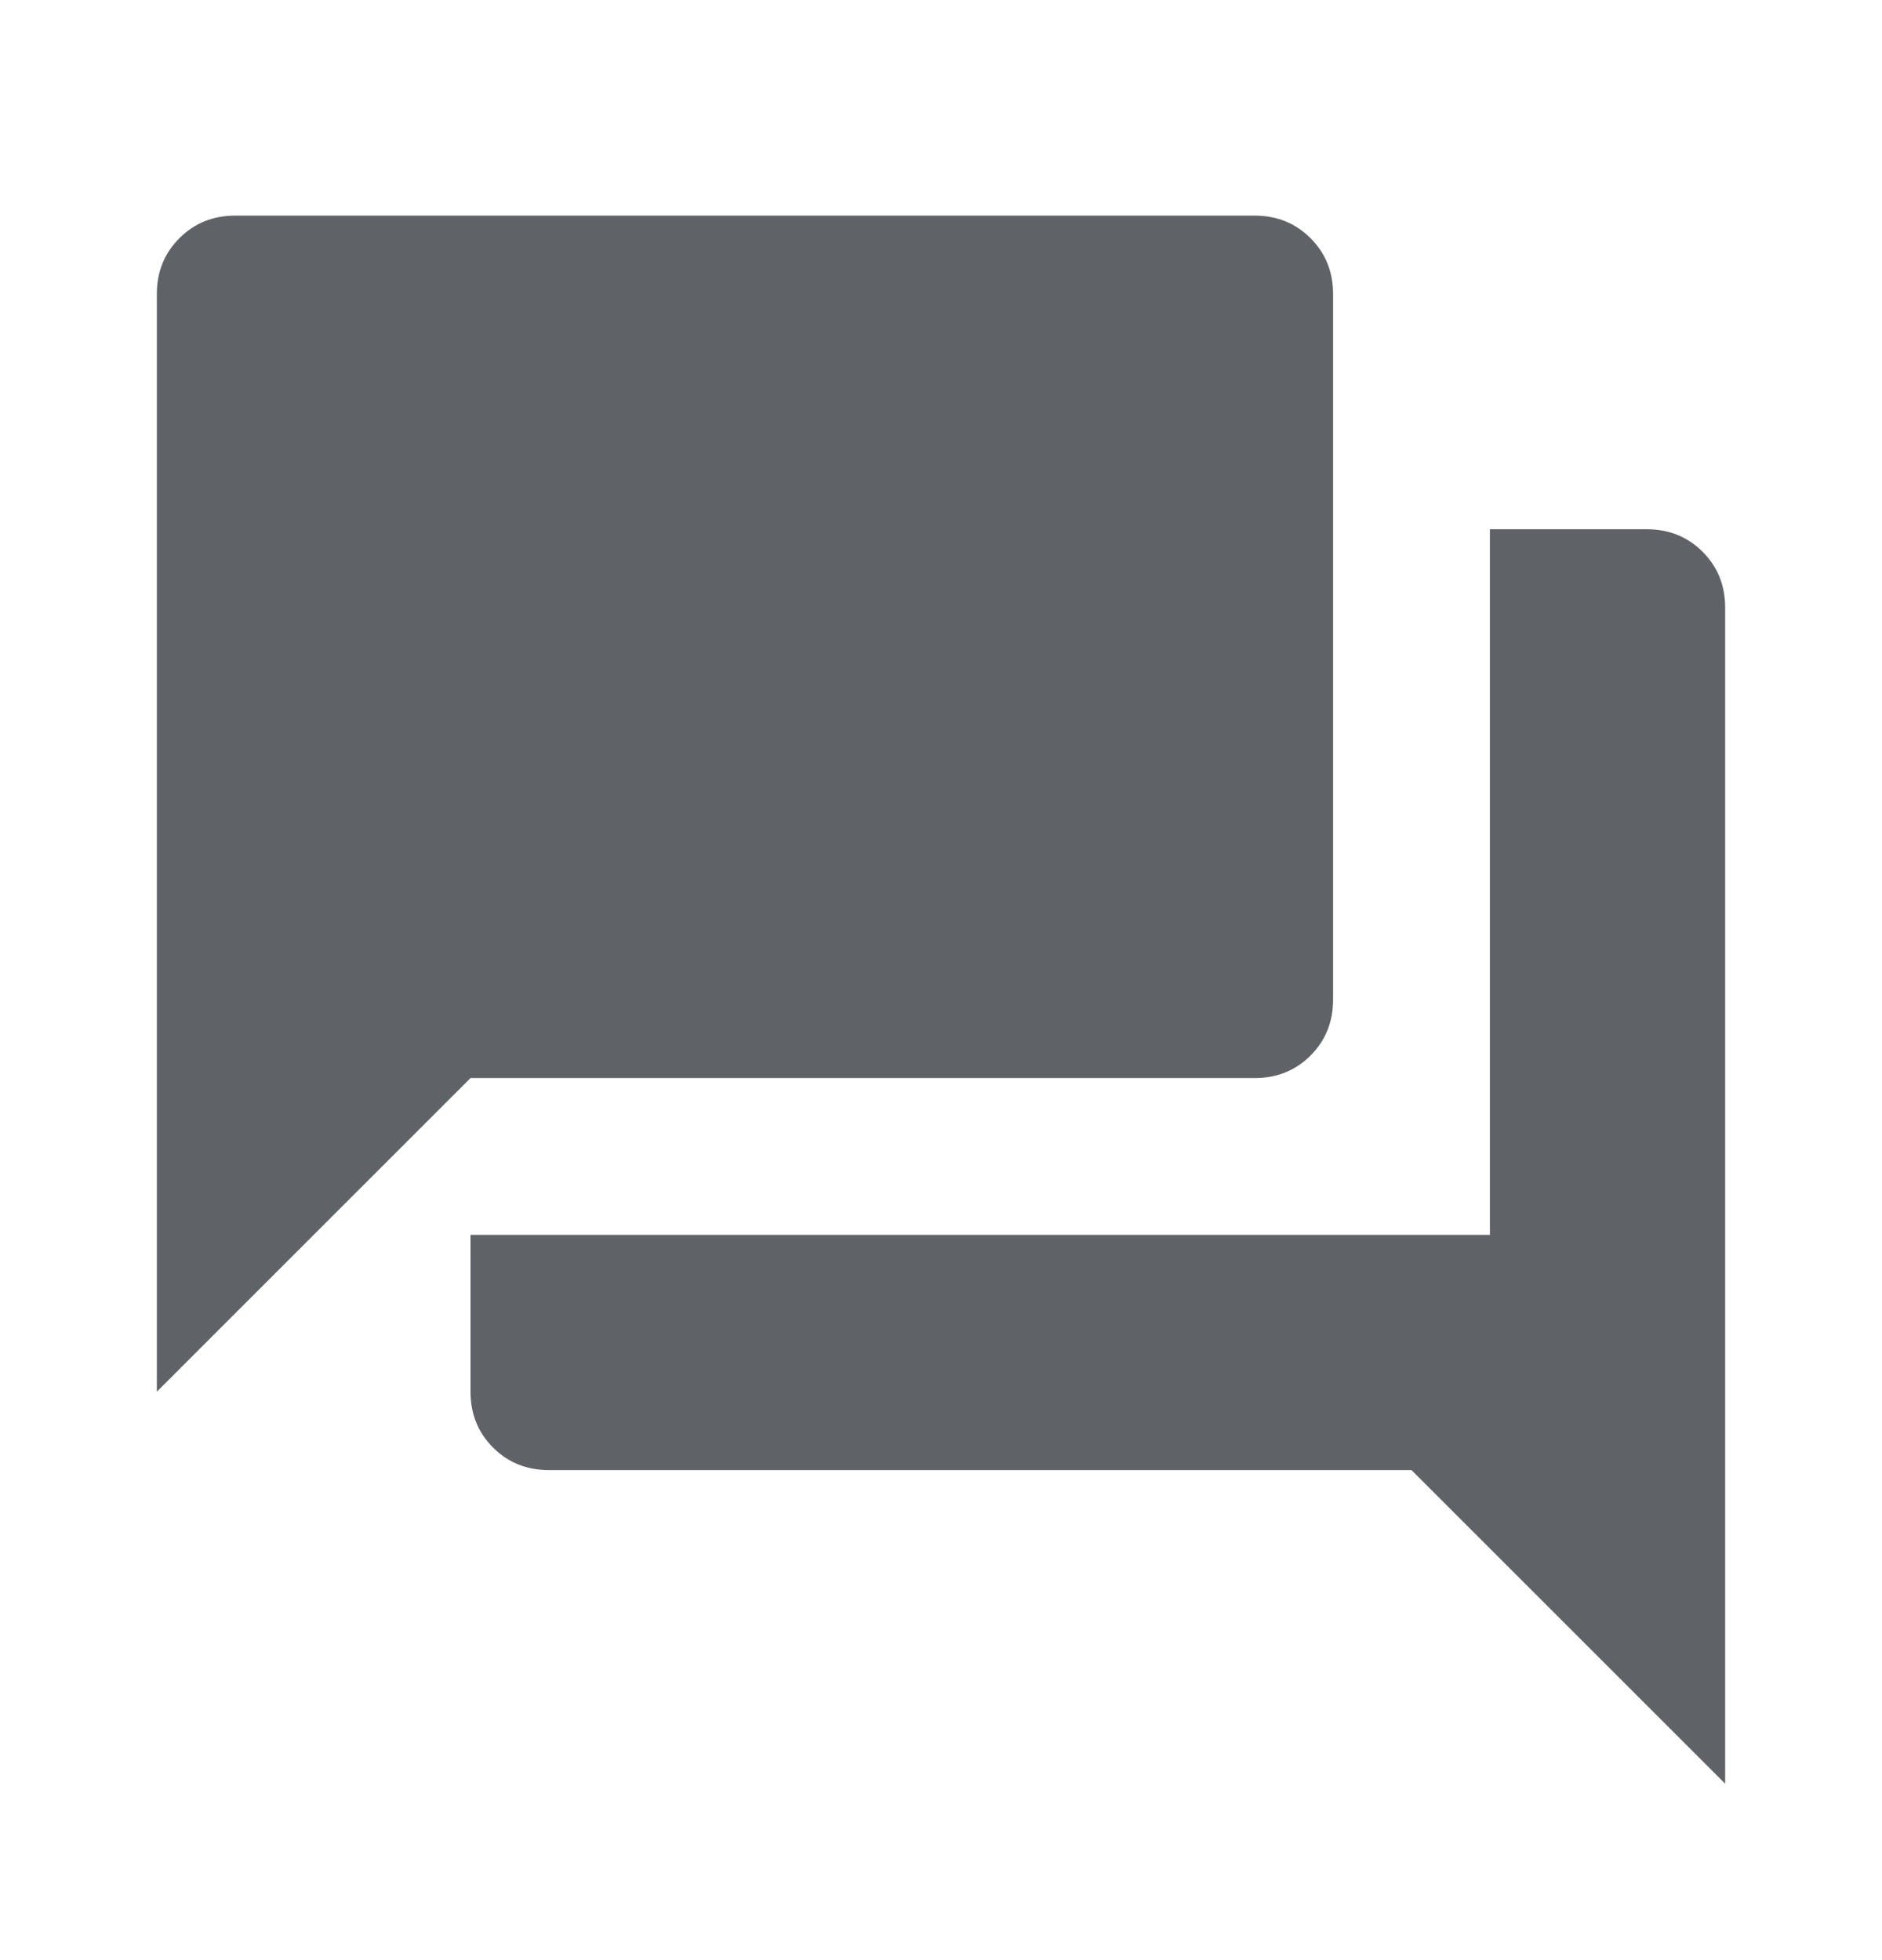 <svg width="24" height="25" viewBox="0 0 24 25" fill="none" xmlns="http://www.w3.org/2000/svg">
<g id="GNB_forum">
<path id="Vector" d="M7 18.75C6.717 18.75 6.479 18.654 6.287 18.462C6.096 18.271 6 18.033 6 17.75V15.75H19V6.75H21C21.283 6.75 21.521 6.846 21.712 7.037C21.904 7.229 22 7.467 22 7.75V22.75L18 18.75H7ZM2 17.75V3.75C2 3.467 2.096 3.229 2.288 3.038C2.479 2.846 2.717 2.75 3 2.75H16C16.283 2.75 16.521 2.846 16.712 3.038C16.904 3.229 17 3.467 17 3.75V12.75C17 13.033 16.904 13.271 16.712 13.463C16.521 13.654 16.283 13.75 16 13.75H6L2 17.75Z" fill="#5F6368"/>
</g>
</svg>
